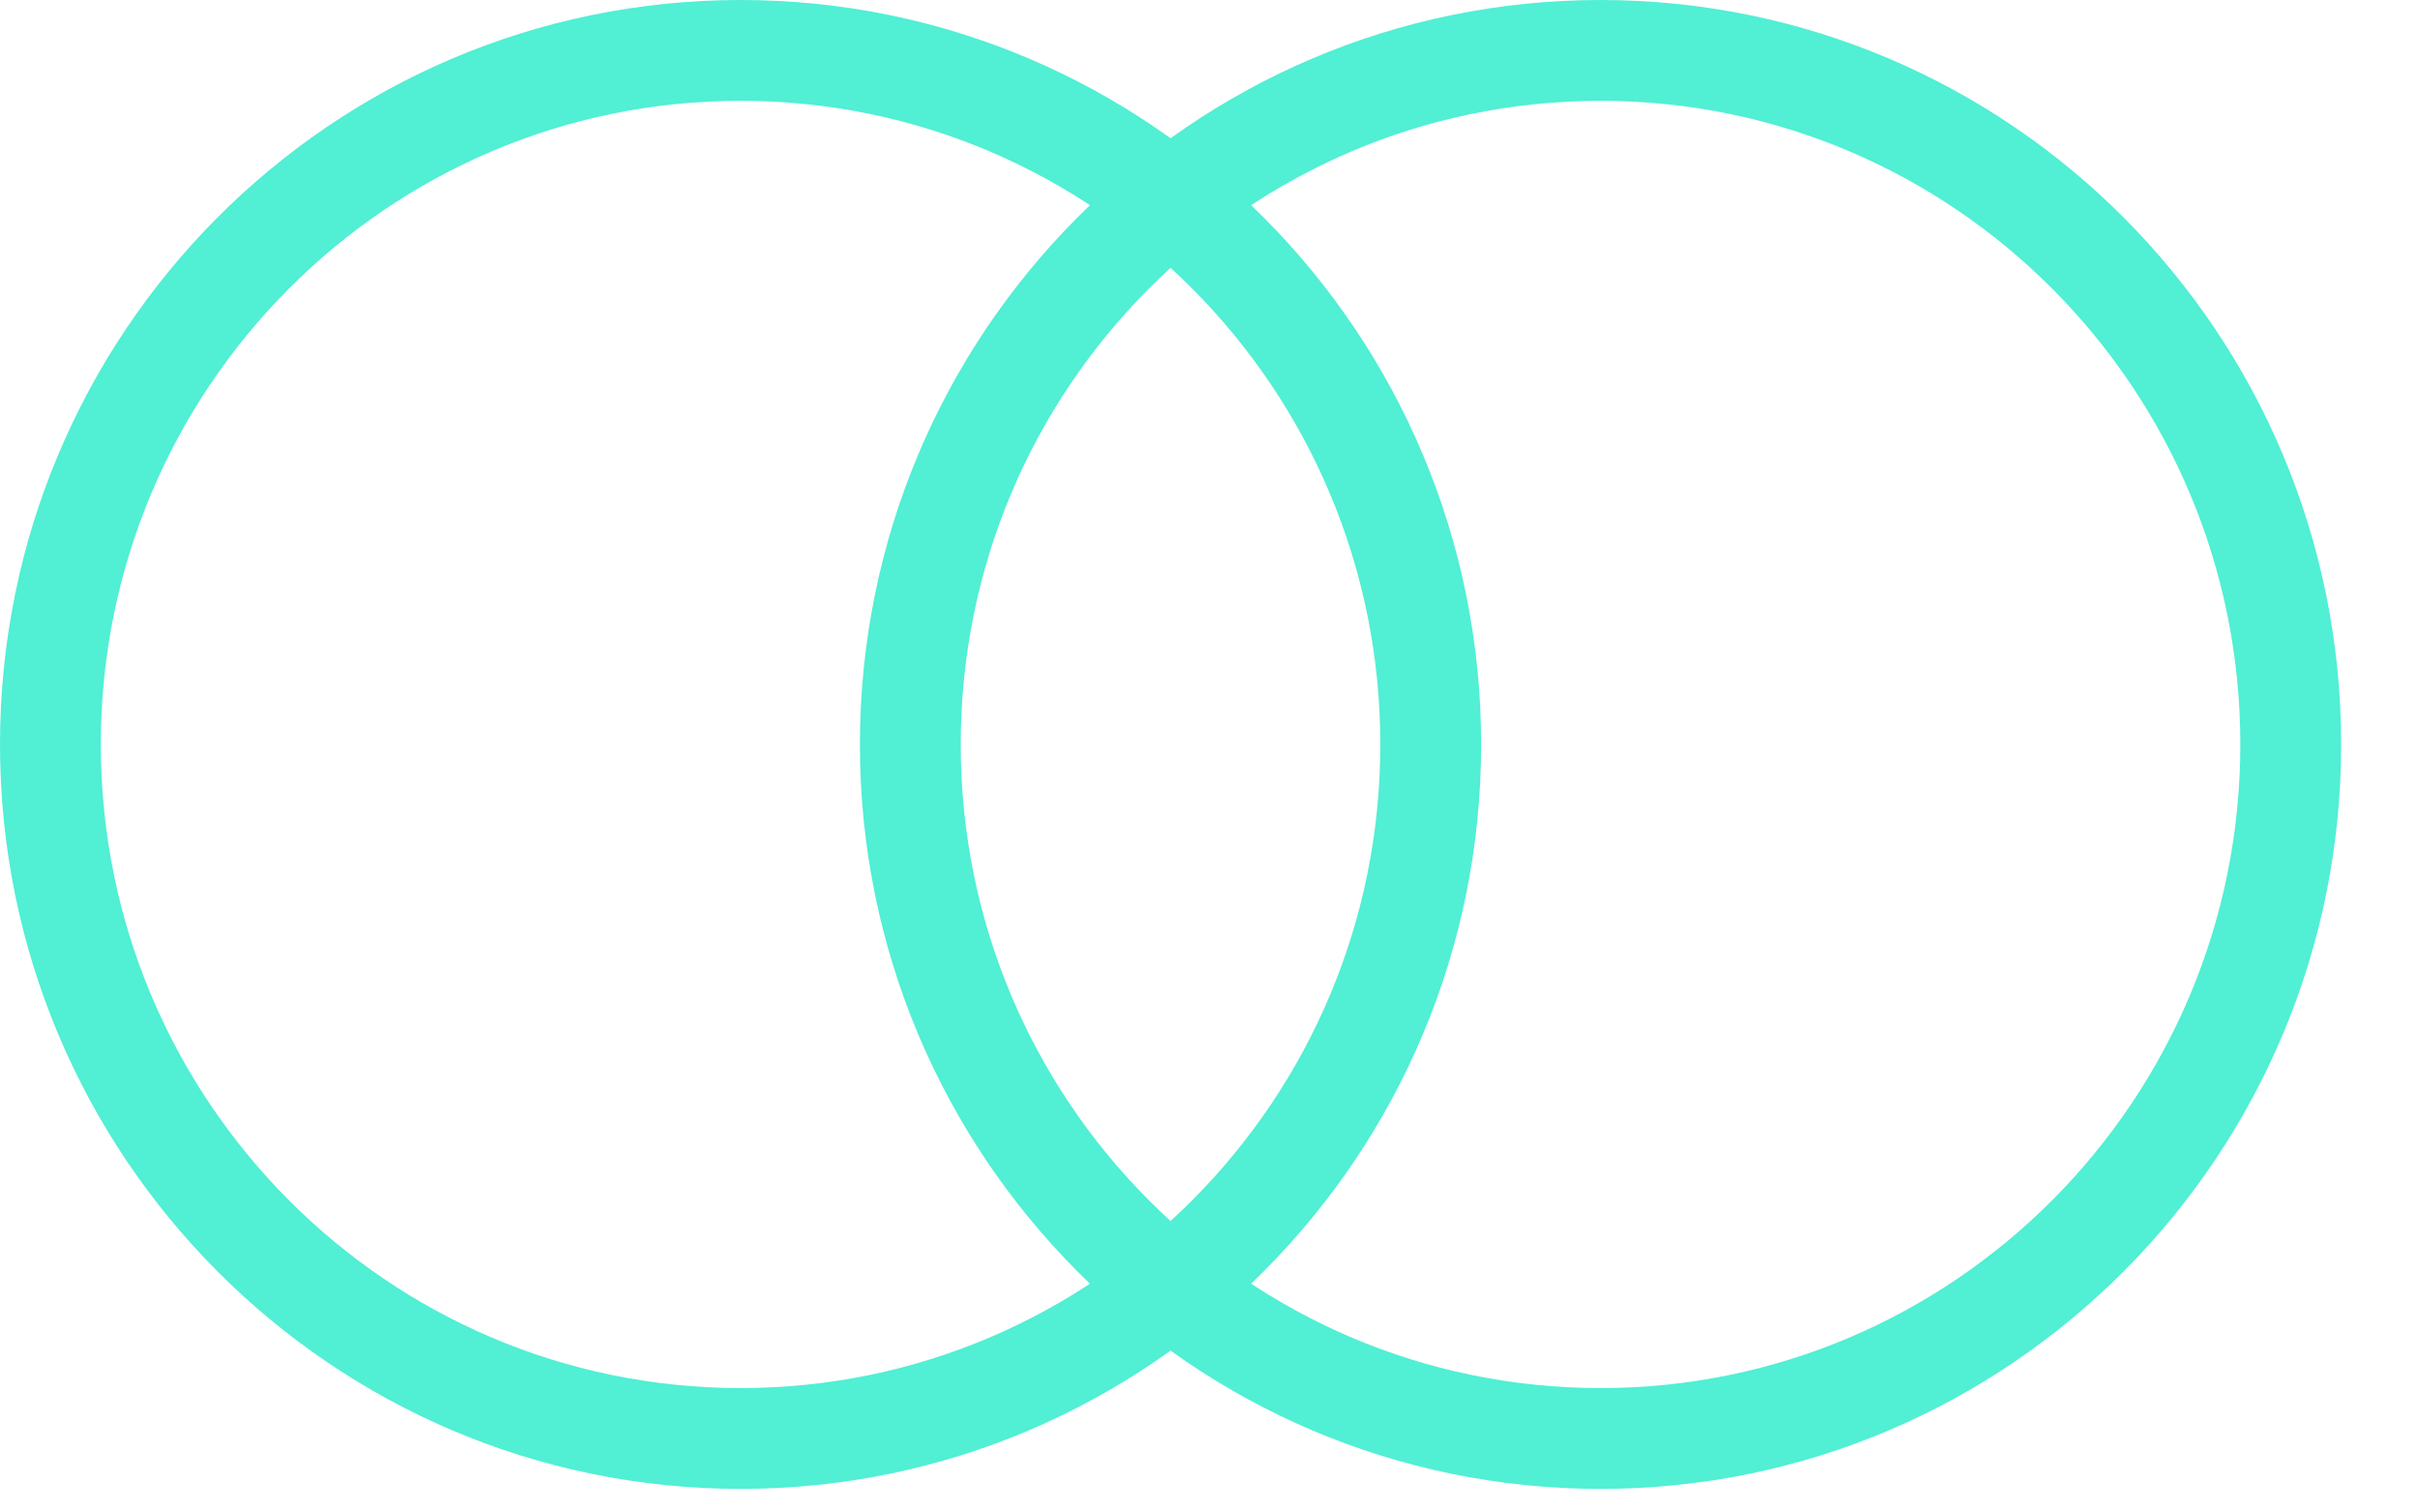 <svg width="24" height="15" viewBox="0 0 24 15" fill="none" xmlns="http://www.w3.org/2000/svg">
<path d="M0.5 7.383C0.5 11.184 3.564 14.266 7.345 14.266C11.125 14.266 14.189 11.184 14.189 7.383C14.189 3.582 11.125 0.5 7.345 0.5C3.564 0.5 0.5 3.582 0.5 7.383Z" stroke="#51EFD4" stroke-miterlimit="10"/>
<path d="M9.028 7.383C9.028 11.184 12.093 14.266 15.873 14.266C19.653 14.266 22.718 11.184 22.718 7.383C22.718 3.582 19.653 0.5 15.873 0.5C12.093 0.5 9.028 3.582 9.028 7.383Z" stroke="#51EFD4" stroke-miterlimit="10"/>
</svg>
